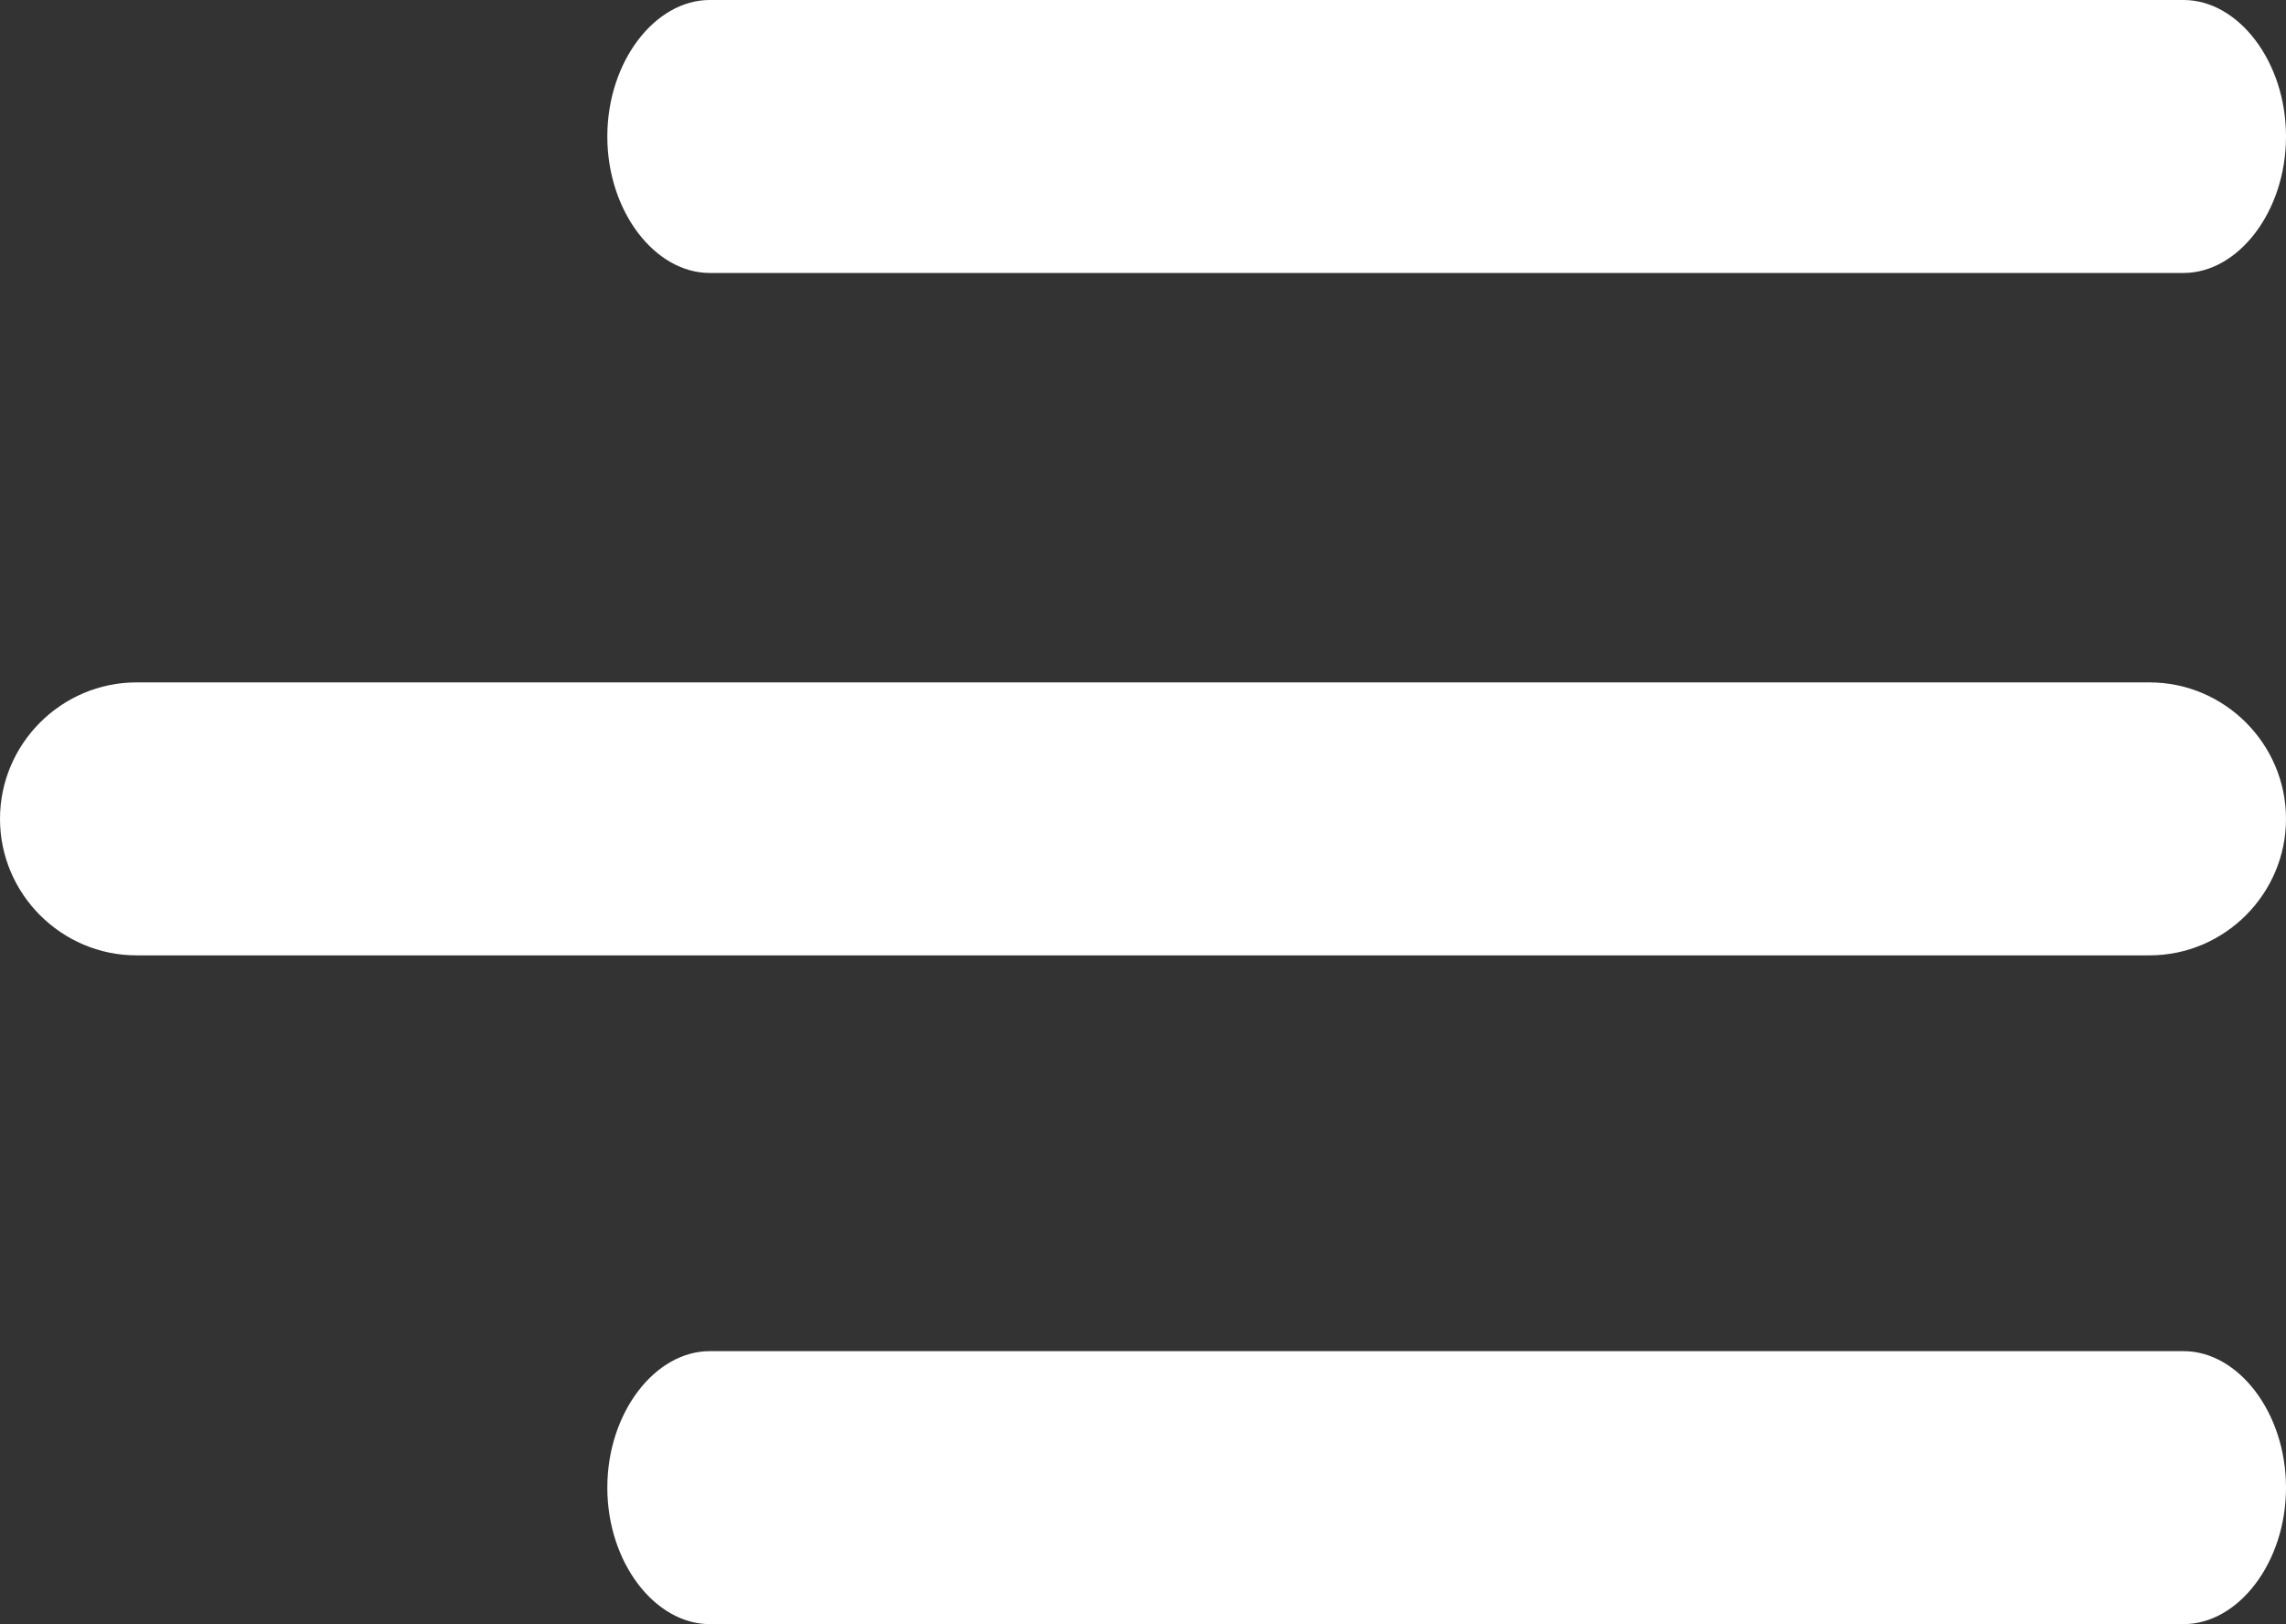 <svg version="1.2" baseProfile="tiny" xmlns="http://www.w3.org/2000/svg" viewBox="0 0 33.5 23.8"><rect x="0" y="0" width="33.5" height="23.8" fill="#333333" stroke="none"/><path d="M10.4 4H32c.8 0 1.5-.9 1.5-2s-.7-2-1.5-2H10.4c-.8 0-1.5.9-1.5 2s.7 2 1.5 2zm21.1 6H2c-1.1 0-2 .9-2 2s.9 2 2 2h29.5c1.1 0 2-.9 2-2s-.9-2-2-2zm.5 9.8H10.4c-.8 0-1.5.9-1.5 2s.7 2 1.5 2H32c.8 0 1.5-.9 1.5-2s-.7-2-1.5-2z" fill="#FFF"/></svg>